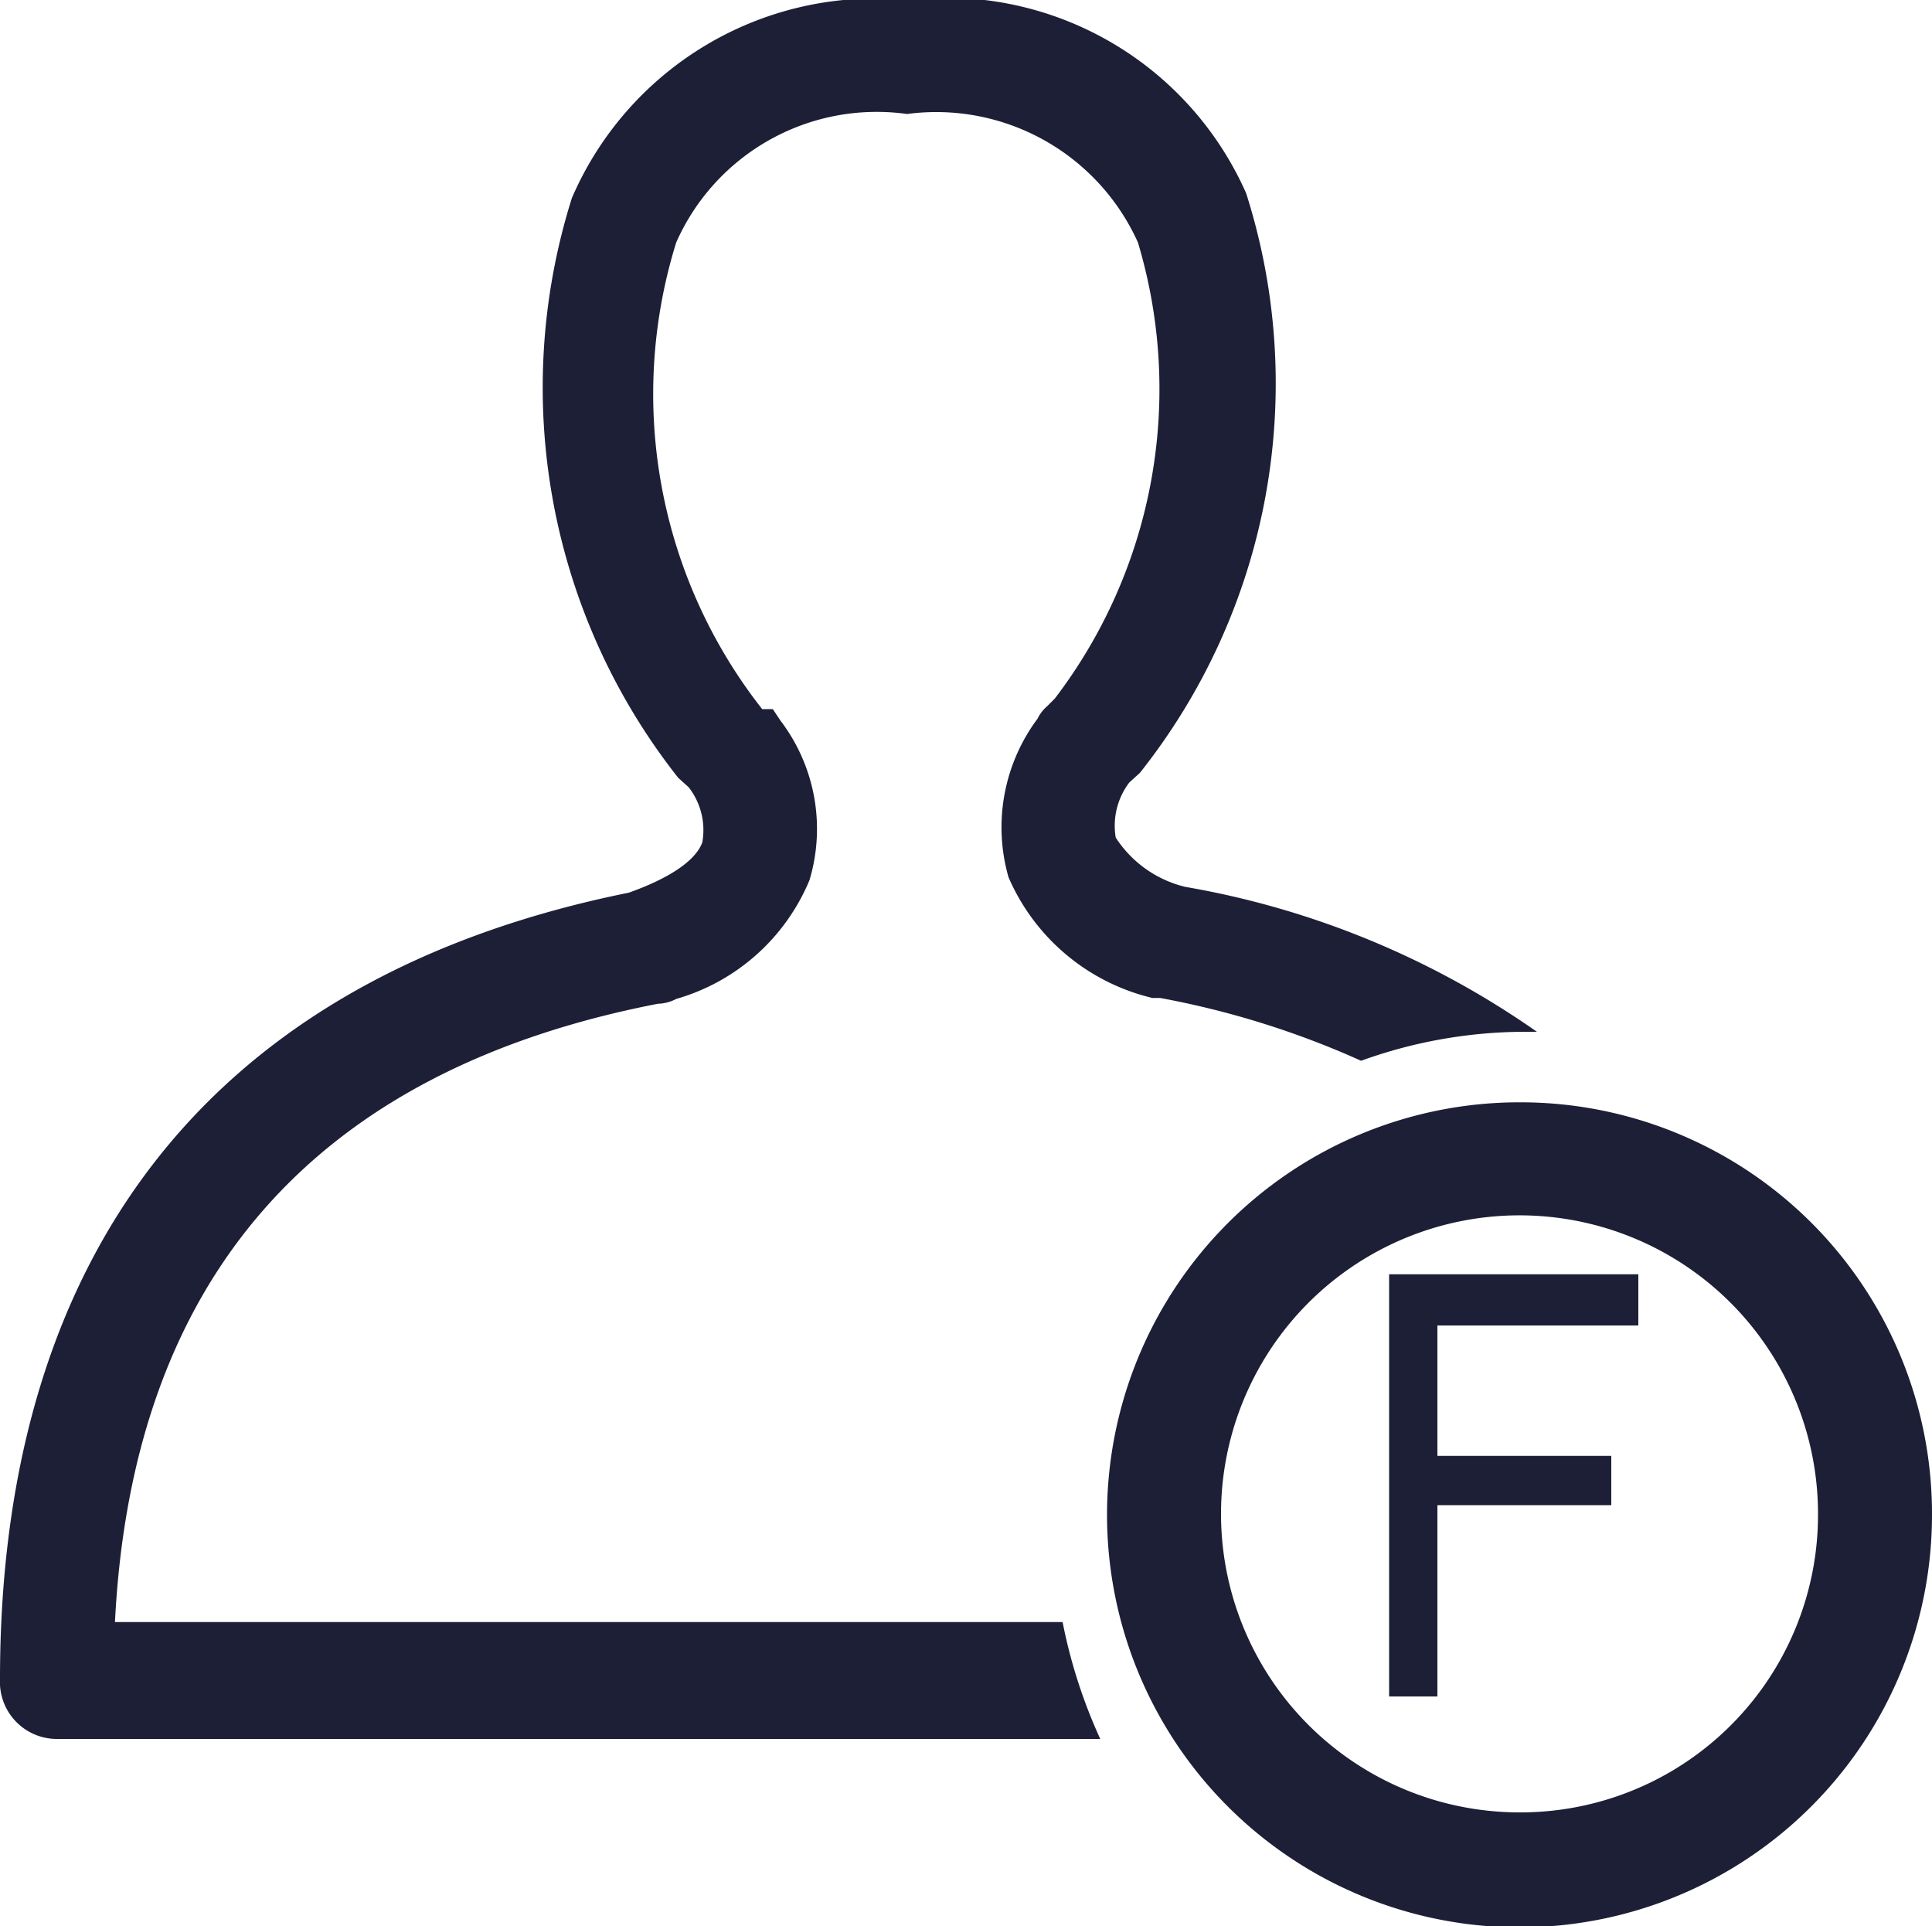 <svg xmlns="http://www.w3.org/2000/svg" viewBox="0 0 20 19.94"><title>icon-form-dark-name</title><g id="Layer_2" data-name="Layer 2"><g id="Layer_1-2" data-name="Layer 1"><path d="M1.19,16.79c.18-3.56,2.07-5.71,5.62-6.4A.43.43,0,0,0,7,10.34,2.13,2.13,0,0,0,8.38,9.11a1.85,1.85,0,0,0-.3-1.65L8,7.34l-.05,0-.06,0A5.28,5.28,0,0,1,7,2.51,2.27,2.27,0,0,1,9.39,1.18a2.29,2.29,0,0,1,2.39,1.33,5.28,5.28,0,0,1-.86,4.72l-.08.08,0,0a.41.41,0,0,0-.1.13,1.88,1.88,0,0,0-.3,1.64,2.17,2.17,0,0,0,1.49,1.25l.08,0a9.07,9.07,0,0,1,2.08.65,5,5,0,0,1,1.69-.3h.13a9,9,0,0,0-3.64-1.5,1.19,1.19,0,0,1-.72-.51.74.74,0,0,1,.14-.57l.11-.1a6.48,6.48,0,0,0,1.1-6A3.4,3.4,0,0,0,9.39,0,3.42,3.42,0,0,0,5.92,2.05a6.52,6.52,0,0,0,1.1,6l.11.1a.72.72,0,0,1,.14.57c-.07.19-.34.37-.76.52C2.25,10.1,0,12.91,0,17.38A.59.59,0,0,0,.59,18h10.8A5.4,5.4,0,0,1,11,16.79Z" style="fill:#1c1f36"/><path d="M15.74,18.76a3.09,3.09,0,1,1,3.08-3.09A3.08,3.08,0,0,1,15.74,18.76Zm0-7.35A4.27,4.27,0,1,0,20,15.67,4.26,4.26,0,0,0,15.74,11.41Z" style="fill:#1c1f36;fill-rule:evenodd"/><polygon points="14.88 17.56 14.88 15.58 16.68 15.58 16.68 15.07 14.88 15.07 14.88 13.72 16.96 13.72 16.96 13.19 14.38 13.19 14.38 17.56 14.88 17.56" style="fill:#1c1f36;fill-rule:evenodd"/></g></g></svg>